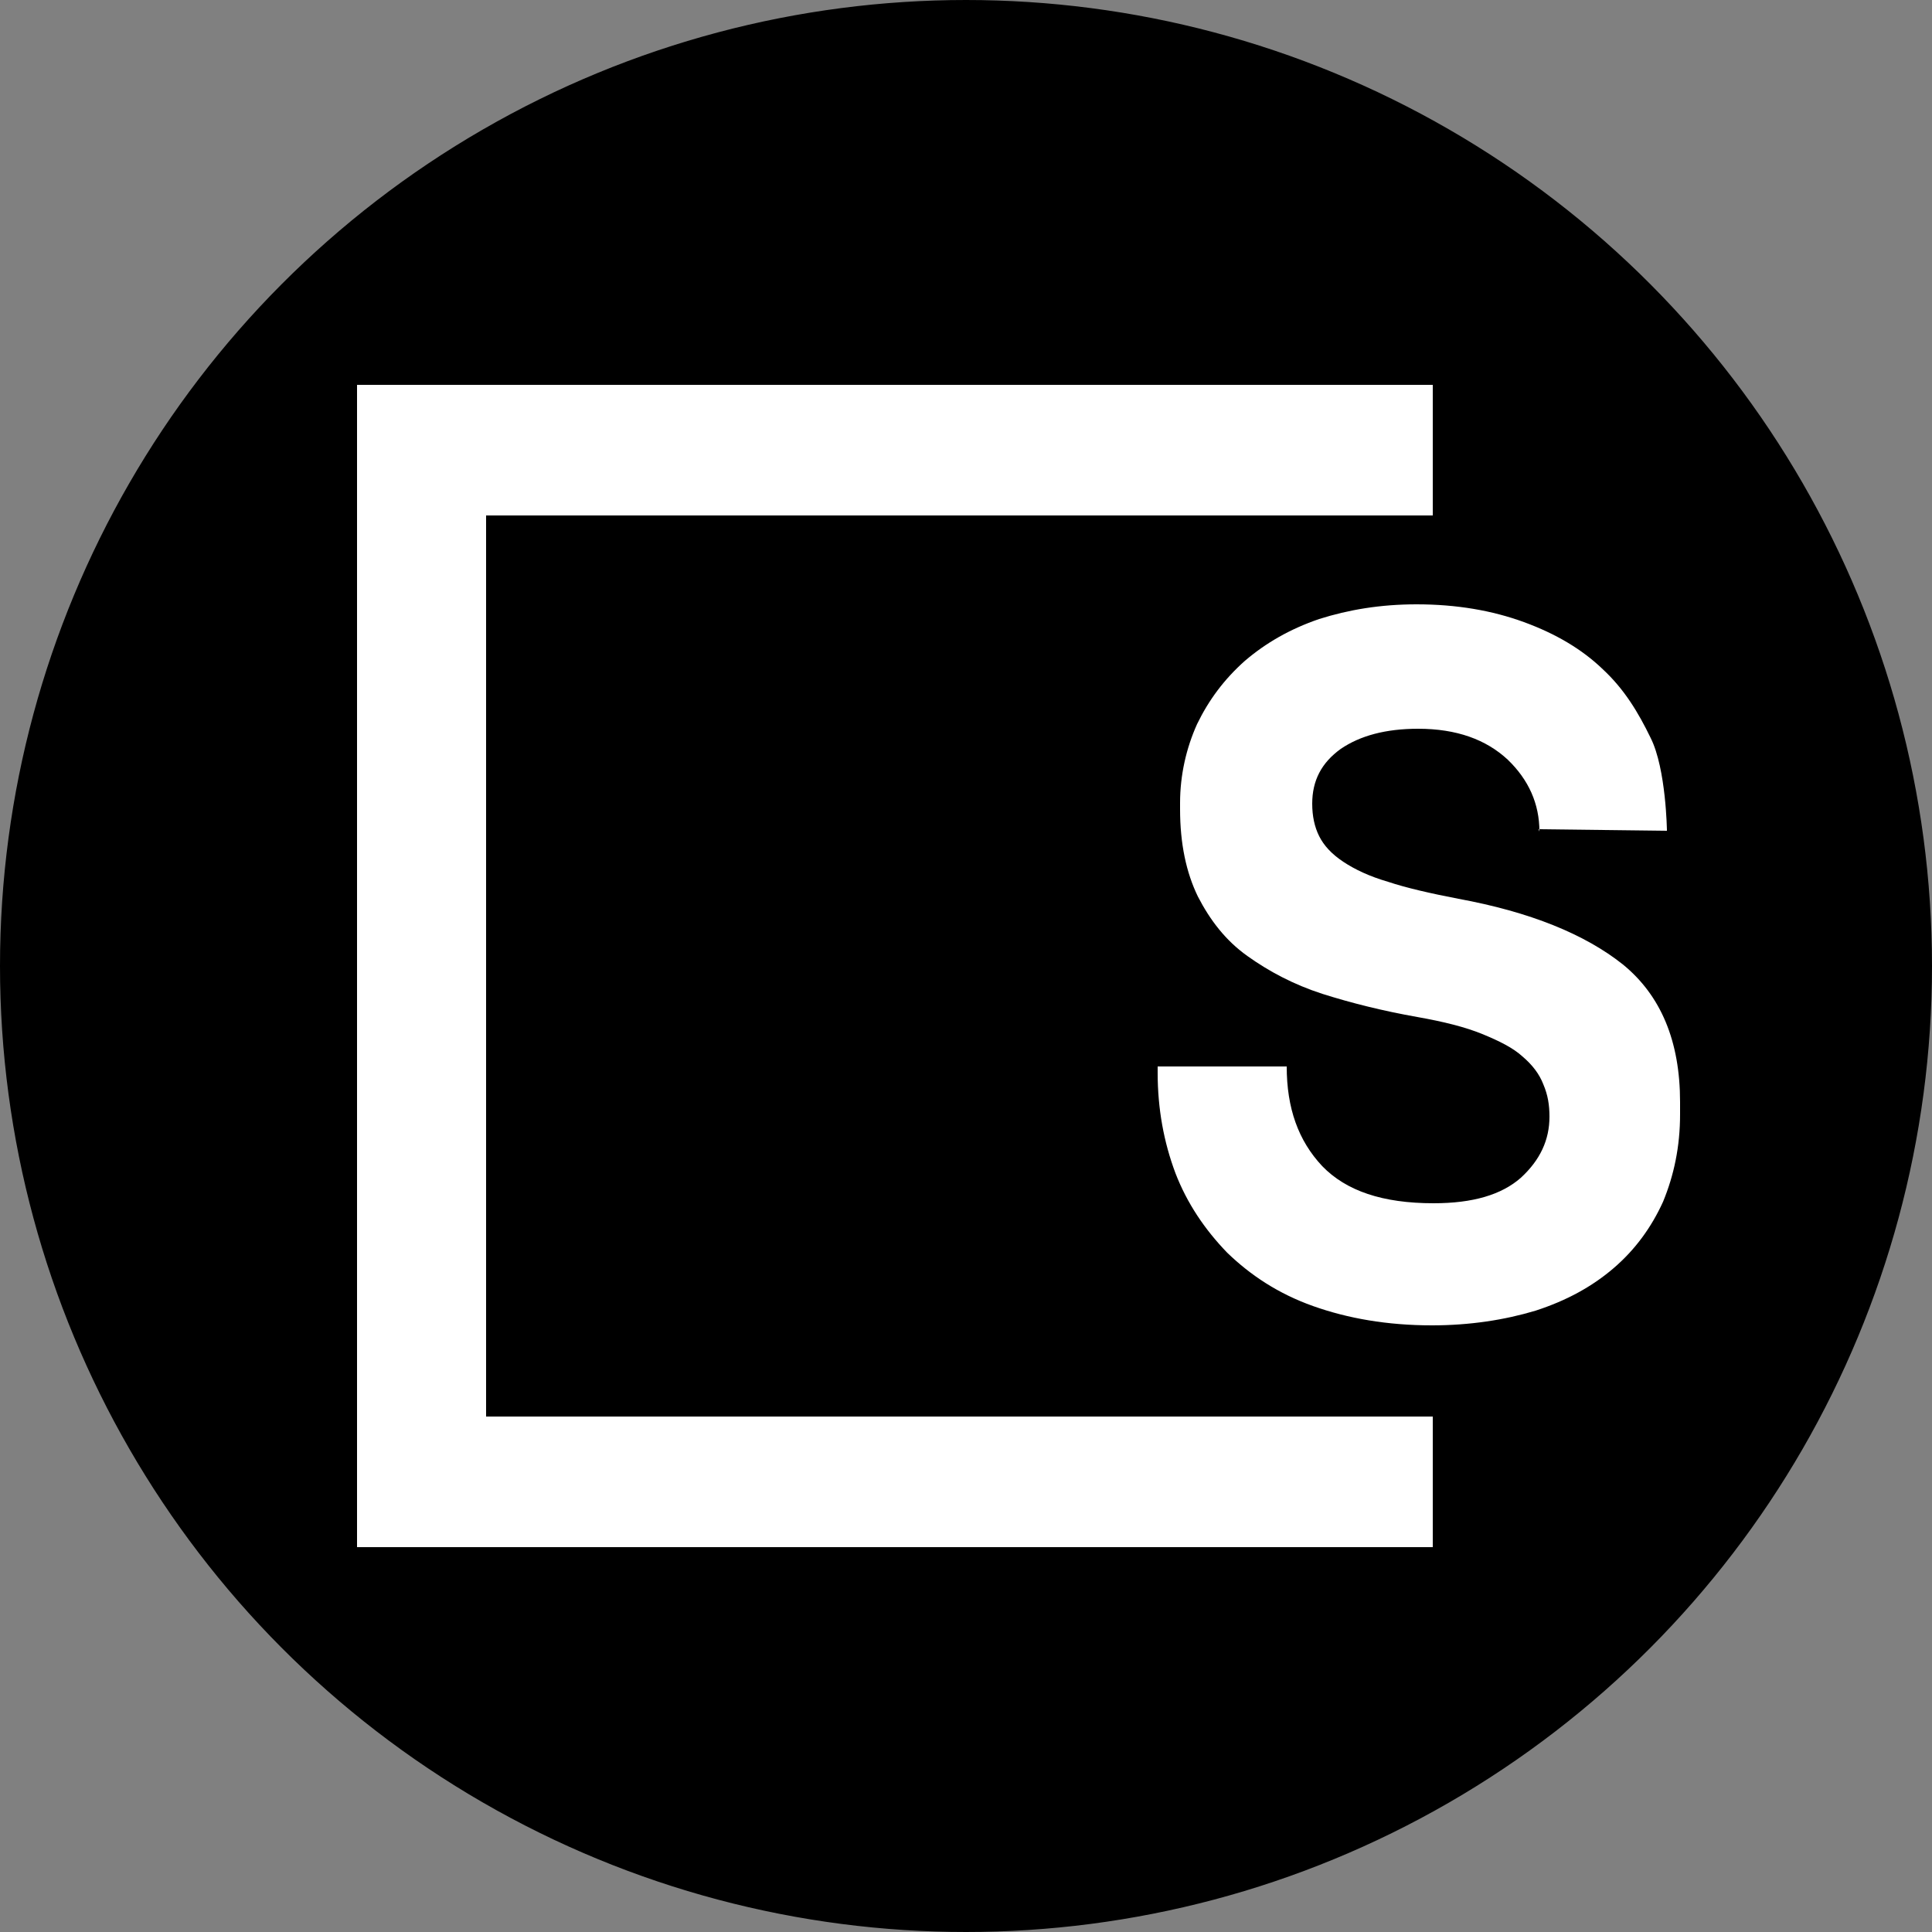 <?xml version="1.0" encoding="UTF-8"?>
<svg xmlns:xodm="http://www.corel.com/coreldraw/odm/2003" xmlns="http://www.w3.org/2000/svg" xmlns:xlink="http://www.w3.org/1999/xlink" version="1.1" id="Layer_1" x="0px" y="0px" viewBox="0 0 2500 2500" style="enable-background:new 0 0 2500 2500;" xml:space="preserve">
<rect x="0" y="0" width="2500" height="2500" fill="#808080" stroke="none"/>
<style type="text/css">
	
		.st0{fill-rule:evenodd;clip-rule:evenodd;stroke:#000000;stroke-width:2;stroke-linecap:round;stroke-linejoin:round;stroke-miterlimit:22.926;}
	.st1{fill:#FFFFFF;}
</style>
<g id="Layer_x0020_1">
	<g id="_1577962445936">
		<circle class="st0" cx="1250" cy="1250" r="1249"></circle>
		<g>
			<polygon class="st1" points="462,498 462,2002 1854,2002 1854,1833 629,1833 629,667 1854,667 1854,498    "></polygon>
			<path class="st1" d="M1992,1076c0-36-14-67-41-93c-28-26-66-40-116-40c-42,0-75,9-100,26c-25,18-37,41-37,71c0,16,3,30,9,42     s16,23,31,33s34,19,58,26c24,8,55,15,91,22c93,17,164,46,213,85c49,40,74,99,74,178v16c0,42-8,79-22,113c-15,33-36,62-64,86     s-61,42-101,55c-40,12-85,19-134,19c-58,0-109-9-154-25s-81-40-111-69c-29-30-52-64-67-103c-15-40-23-83-23-130v-8h167     c0,54,15,96,46,129c31,32,78,48,144,48c51,0,88-11,113-33c25-23,37-49,37-79c0-15-2-28-8-42c-5-13-14-25-27-36     c-12-11-30-20-52-29s-50-16-84-22c-45-8-85-18-123-30c-37-12-69-29-97-49s-48-46-64-77c-15-31-23-68-23-113v-8c0-36,8-71,22-102     c15-31,35-58,62-82c27-23,58-41,96-54c38-12,79-19,126-19c52,0,98,8,139,23s75,35,102,61c28,26,46,56,62,89c20,40,21,120,21,120     l-166-2L1992,1076z"></path>
		</g>
	</g>
</g>
</svg>
